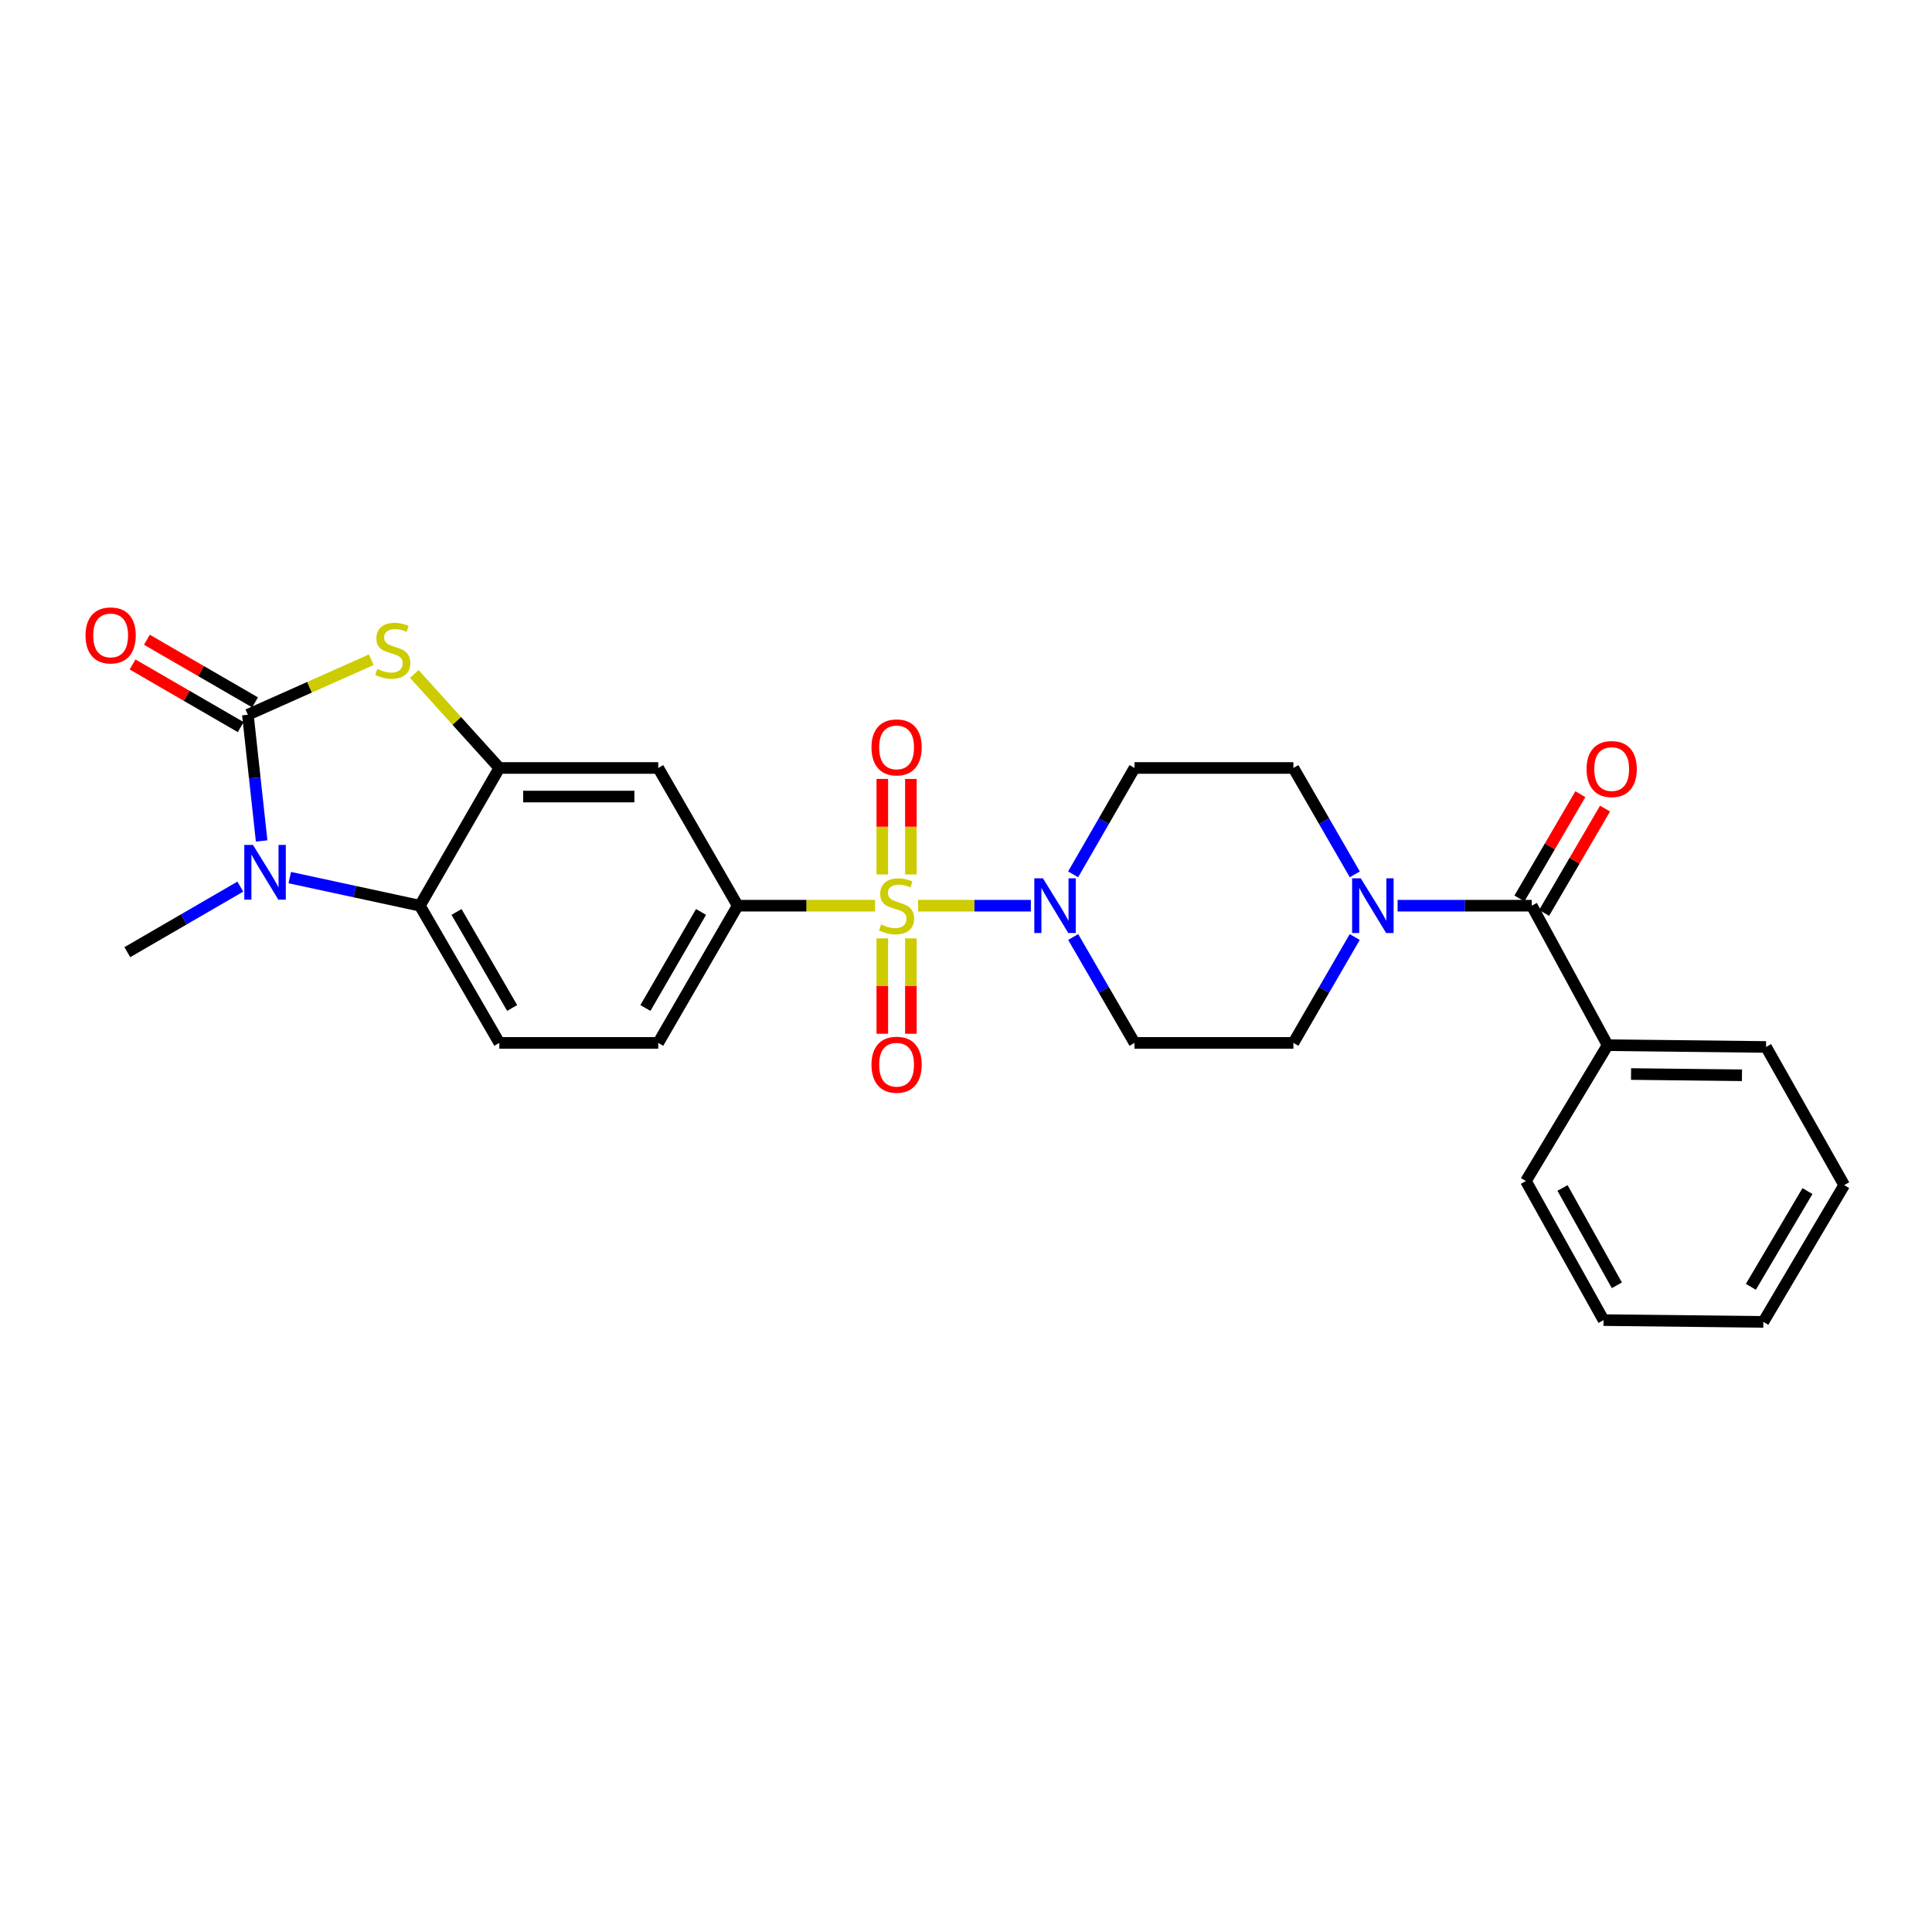 <?xml version='1.0' encoding='iso-8859-1'?>
<svg version='1.1' baseProfile='full'
              xmlns='http://www.w3.org/2000/svg'
                      xmlns:rdkit='http://www.rdkit.org/xml'
                      xmlns:xlink='http://www.w3.org/1999/xlink'
                  xml:space='preserve'
width='1000px' height='1000px' viewBox='0 0 1000 1000'>
<!-- END OF HEADER -->
<rect style='opacity:1.0;fill:#FFFFFF;stroke:none' width='1000' height='1000' x='0' y='0'> </rect>
<path class='bond-3' d='M 475.205,468.784 L 504.391,468.784' style='fill:none;fill-rule:evenodd;stroke:#CCCC00;stroke-width:6px;stroke-linecap:butt;stroke-linejoin:miter;stroke-opacity:1' />
<path class='bond-3' d='M 504.391,468.784 L 533.577,468.784' style='fill:none;fill-rule:evenodd;stroke:#0000FF;stroke-width:6px;stroke-linecap:butt;stroke-linejoin:miter;stroke-opacity:1' />
<path class='bond-6' d='M 452.938,468.784 L 417.384,468.784' style='fill:none;fill-rule:evenodd;stroke:#CCCC00;stroke-width:6px;stroke-linecap:butt;stroke-linejoin:miter;stroke-opacity:1' />
<path class='bond-6' d='M 417.384,468.784 L 381.83,468.784' style='fill:none;fill-rule:evenodd;stroke:#000000;stroke-width:6px;stroke-linecap:butt;stroke-linejoin:miter;stroke-opacity:1' />
<path class='bond-10' d='M 456.678,485.72 L 456.678,510.394' style='fill:none;fill-rule:evenodd;stroke:#CCCC00;stroke-width:6px;stroke-linecap:butt;stroke-linejoin:miter;stroke-opacity:1' />
<path class='bond-10' d='M 456.678,510.394 L 456.678,535.068' style='fill:none;fill-rule:evenodd;stroke:#FF0000;stroke-width:6px;stroke-linecap:butt;stroke-linejoin:miter;stroke-opacity:1' />
<path class='bond-10' d='M 471.472,485.72 L 471.472,510.394' style='fill:none;fill-rule:evenodd;stroke:#CCCC00;stroke-width:6px;stroke-linecap:butt;stroke-linejoin:miter;stroke-opacity:1' />
<path class='bond-10' d='M 471.472,510.394 L 471.472,535.068' style='fill:none;fill-rule:evenodd;stroke:#FF0000;stroke-width:6px;stroke-linecap:butt;stroke-linejoin:miter;stroke-opacity:1' />
<path class='bond-11' d='M 471.472,452.614 L 471.472,427.894' style='fill:none;fill-rule:evenodd;stroke:#CCCC00;stroke-width:6px;stroke-linecap:butt;stroke-linejoin:miter;stroke-opacity:1' />
<path class='bond-11' d='M 471.472,427.894 L 471.472,403.175' style='fill:none;fill-rule:evenodd;stroke:#FF0000;stroke-width:6px;stroke-linecap:butt;stroke-linejoin:miter;stroke-opacity:1' />
<path class='bond-11' d='M 456.678,452.614 L 456.678,427.894' style='fill:none;fill-rule:evenodd;stroke:#CCCC00;stroke-width:6px;stroke-linecap:butt;stroke-linejoin:miter;stroke-opacity:1' />
<path class='bond-11' d='M 456.678,427.894 L 456.678,403.175' style='fill:none;fill-rule:evenodd;stroke:#FF0000;stroke-width:6px;stroke-linecap:butt;stroke-linejoin:miter;stroke-opacity:1' />
<path class='bond-0' d='M 128.297,369.945 L 160.233,355.713' style='fill:none;fill-rule:evenodd;stroke:#000000;stroke-width:6px;stroke-linecap:butt;stroke-linejoin:miter;stroke-opacity:1' />
<path class='bond-0' d='M 160.233,355.713 L 192.169,341.481' style='fill:none;fill-rule:evenodd;stroke:#CCCC00;stroke-width:6px;stroke-linecap:butt;stroke-linejoin:miter;stroke-opacity:1' />
<path class='bond-15' d='M 132.004,363.544 L 104.017,347.335' style='fill:none;fill-rule:evenodd;stroke:#000000;stroke-width:6px;stroke-linecap:butt;stroke-linejoin:miter;stroke-opacity:1' />
<path class='bond-15' d='M 104.017,347.335 L 76.03,331.127' style='fill:none;fill-rule:evenodd;stroke:#FF0000;stroke-width:6px;stroke-linecap:butt;stroke-linejoin:miter;stroke-opacity:1' />
<path class='bond-15' d='M 124.59,376.346 L 96.603,360.137' style='fill:none;fill-rule:evenodd;stroke:#000000;stroke-width:6px;stroke-linecap:butt;stroke-linejoin:miter;stroke-opacity:1' />
<path class='bond-15' d='M 96.603,360.137 L 68.616,343.928' style='fill:none;fill-rule:evenodd;stroke:#FF0000;stroke-width:6px;stroke-linecap:butt;stroke-linejoin:miter;stroke-opacity:1' />
<path class='bond-29' d='M 128.297,369.945 L 131.86,402.609' style='fill:none;fill-rule:evenodd;stroke:#000000;stroke-width:6px;stroke-linecap:butt;stroke-linejoin:miter;stroke-opacity:1' />
<path class='bond-29' d='M 131.86,402.609 L 135.422,435.273' style='fill:none;fill-rule:evenodd;stroke:#0000FF;stroke-width:6px;stroke-linecap:butt;stroke-linejoin:miter;stroke-opacity:1' />
<path class='bond-1' d='M 149.979,454.245 L 183.651,461.514' style='fill:none;fill-rule:evenodd;stroke:#0000FF;stroke-width:6px;stroke-linecap:butt;stroke-linejoin:miter;stroke-opacity:1' />
<path class='bond-1' d='M 183.651,461.514 L 217.323,468.784' style='fill:none;fill-rule:evenodd;stroke:#000000;stroke-width:6px;stroke-linecap:butt;stroke-linejoin:miter;stroke-opacity:1' />
<path class='bond-21' d='M 124.39,458.91 L 95.149,475.875' style='fill:none;fill-rule:evenodd;stroke:#0000FF;stroke-width:6px;stroke-linecap:butt;stroke-linejoin:miter;stroke-opacity:1' />
<path class='bond-21' d='M 95.149,475.875 L 65.909,492.84' style='fill:none;fill-rule:evenodd;stroke:#000000;stroke-width:6px;stroke-linecap:butt;stroke-linejoin:miter;stroke-opacity:1' />
<path class='bond-2' d='M 214.437,348.832 L 236.448,373.167' style='fill:none;fill-rule:evenodd;stroke:#CCCC00;stroke-width:6px;stroke-linecap:butt;stroke-linejoin:miter;stroke-opacity:1' />
<path class='bond-2' d='M 236.448,373.167 L 258.458,397.503' style='fill:none;fill-rule:evenodd;stroke:#000000;stroke-width:6px;stroke-linecap:butt;stroke-linejoin:miter;stroke-opacity:1' />
<path class='bond-12' d='M 555.448,452.566 L 571.336,425.035' style='fill:none;fill-rule:evenodd;stroke:#0000FF;stroke-width:6px;stroke-linecap:butt;stroke-linejoin:miter;stroke-opacity:1' />
<path class='bond-12' d='M 571.336,425.035 L 587.224,397.503' style='fill:none;fill-rule:evenodd;stroke:#000000;stroke-width:6px;stroke-linecap:butt;stroke-linejoin:miter;stroke-opacity:1' />
<path class='bond-13' d='M 555.48,484.996 L 571.352,512.399' style='fill:none;fill-rule:evenodd;stroke:#0000FF;stroke-width:6px;stroke-linecap:butt;stroke-linejoin:miter;stroke-opacity:1' />
<path class='bond-13' d='M 571.352,512.399 L 587.224,539.802' style='fill:none;fill-rule:evenodd;stroke:#000000;stroke-width:6px;stroke-linecap:butt;stroke-linejoin:miter;stroke-opacity:1' />
<path class='bond-4' d='M 258.458,397.503 L 340.703,397.503' style='fill:none;fill-rule:evenodd;stroke:#000000;stroke-width:6px;stroke-linecap:butt;stroke-linejoin:miter;stroke-opacity:1' />
<path class='bond-4' d='M 270.795,412.296 L 328.366,412.296' style='fill:none;fill-rule:evenodd;stroke:#000000;stroke-width:6px;stroke-linecap:butt;stroke-linejoin:miter;stroke-opacity:1' />
<path class='bond-28' d='M 258.458,397.503 L 217.323,468.784' style='fill:none;fill-rule:evenodd;stroke:#000000;stroke-width:6px;stroke-linecap:butt;stroke-linejoin:miter;stroke-opacity:1' />
<path class='bond-5' d='M 217.323,468.784 L 258.458,539.802' style='fill:none;fill-rule:evenodd;stroke:#000000;stroke-width:6px;stroke-linecap:butt;stroke-linejoin:miter;stroke-opacity:1' />
<path class='bond-5' d='M 236.295,472.022 L 265.089,521.735' style='fill:none;fill-rule:evenodd;stroke:#000000;stroke-width:6px;stroke-linecap:butt;stroke-linejoin:miter;stroke-opacity:1' />
<path class='bond-9' d='M 381.83,468.784 L 340.703,397.503' style='fill:none;fill-rule:evenodd;stroke:#000000;stroke-width:6px;stroke-linecap:butt;stroke-linejoin:miter;stroke-opacity:1' />
<path class='bond-18' d='M 381.83,468.784 L 340.703,539.802' style='fill:none;fill-rule:evenodd;stroke:#000000;stroke-width:6px;stroke-linecap:butt;stroke-linejoin:miter;stroke-opacity:1' />
<path class='bond-18' d='M 362.858,472.023 L 334.07,521.736' style='fill:none;fill-rule:evenodd;stroke:#000000;stroke-width:6px;stroke-linecap:butt;stroke-linejoin:miter;stroke-opacity:1' />
<path class='bond-7' d='M 792.841,468.784 L 758.117,468.784' style='fill:none;fill-rule:evenodd;stroke:#000000;stroke-width:6px;stroke-linecap:butt;stroke-linejoin:miter;stroke-opacity:1' />
<path class='bond-7' d='M 758.117,468.784 L 723.392,468.784' style='fill:none;fill-rule:evenodd;stroke:#0000FF;stroke-width:6px;stroke-linecap:butt;stroke-linejoin:miter;stroke-opacity:1' />
<path class='bond-19' d='M 799.229,472.515 L 814.998,445.517' style='fill:none;fill-rule:evenodd;stroke:#000000;stroke-width:6px;stroke-linecap:butt;stroke-linejoin:miter;stroke-opacity:1' />
<path class='bond-19' d='M 814.998,445.517 L 830.767,418.52' style='fill:none;fill-rule:evenodd;stroke:#FF0000;stroke-width:6px;stroke-linecap:butt;stroke-linejoin:miter;stroke-opacity:1' />
<path class='bond-19' d='M 786.454,465.053 L 802.223,438.056' style='fill:none;fill-rule:evenodd;stroke:#000000;stroke-width:6px;stroke-linecap:butt;stroke-linejoin:miter;stroke-opacity:1' />
<path class='bond-19' d='M 802.223,438.056 L 817.992,411.059' style='fill:none;fill-rule:evenodd;stroke:#FF0000;stroke-width:6px;stroke-linecap:butt;stroke-linejoin:miter;stroke-opacity:1' />
<path class='bond-20' d='M 792.841,468.784 L 832.094,540.986' style='fill:none;fill-rule:evenodd;stroke:#000000;stroke-width:6px;stroke-linecap:butt;stroke-linejoin:miter;stroke-opacity:1' />
<path class='bond-8' d='M 701.206,484.996 L 685.334,512.399' style='fill:none;fill-rule:evenodd;stroke:#0000FF;stroke-width:6px;stroke-linecap:butt;stroke-linejoin:miter;stroke-opacity:1' />
<path class='bond-8' d='M 685.334,512.399 L 669.461,539.802' style='fill:none;fill-rule:evenodd;stroke:#000000;stroke-width:6px;stroke-linecap:butt;stroke-linejoin:miter;stroke-opacity:1' />
<path class='bond-27' d='M 701.238,452.566 L 685.349,425.035' style='fill:none;fill-rule:evenodd;stroke:#0000FF;stroke-width:6px;stroke-linecap:butt;stroke-linejoin:miter;stroke-opacity:1' />
<path class='bond-27' d='M 685.349,425.035 L 669.461,397.503' style='fill:none;fill-rule:evenodd;stroke:#000000;stroke-width:6px;stroke-linecap:butt;stroke-linejoin:miter;stroke-opacity:1' />
<path class='bond-16' d='M 587.224,397.503 L 669.461,397.503' style='fill:none;fill-rule:evenodd;stroke:#000000;stroke-width:6px;stroke-linecap:butt;stroke-linejoin:miter;stroke-opacity:1' />
<path class='bond-17' d='M 587.224,539.802 L 669.461,539.802' style='fill:none;fill-rule:evenodd;stroke:#000000;stroke-width:6px;stroke-linecap:butt;stroke-linejoin:miter;stroke-opacity:1' />
<path class='bond-14' d='M 258.458,539.802 L 340.703,539.802' style='fill:none;fill-rule:evenodd;stroke:#000000;stroke-width:6px;stroke-linecap:butt;stroke-linejoin:miter;stroke-opacity:1' />
<path class='bond-22' d='M 832.094,540.986 L 914.109,541.906' style='fill:none;fill-rule:evenodd;stroke:#000000;stroke-width:6px;stroke-linecap:butt;stroke-linejoin:miter;stroke-opacity:1' />
<path class='bond-22' d='M 844.23,555.917 L 901.641,556.561' style='fill:none;fill-rule:evenodd;stroke:#000000;stroke-width:6px;stroke-linecap:butt;stroke-linejoin:miter;stroke-opacity:1' />
<path class='bond-23' d='M 832.094,540.986 L 789.809,611.305' style='fill:none;fill-rule:evenodd;stroke:#000000;stroke-width:6px;stroke-linecap:butt;stroke-linejoin:miter;stroke-opacity:1' />
<path class='bond-24' d='M 914.109,541.906 L 954.545,613.409' style='fill:none;fill-rule:evenodd;stroke:#000000;stroke-width:6px;stroke-linecap:butt;stroke-linejoin:miter;stroke-opacity:1' />
<path class='bond-25' d='M 789.809,611.305 L 829.99,683.285' style='fill:none;fill-rule:evenodd;stroke:#000000;stroke-width:6px;stroke-linecap:butt;stroke-linejoin:miter;stroke-opacity:1' />
<path class='bond-25' d='M 808.753,614.891 L 836.88,665.277' style='fill:none;fill-rule:evenodd;stroke:#000000;stroke-width:6px;stroke-linecap:butt;stroke-linejoin:miter;stroke-opacity:1' />
<path class='bond-30' d='M 954.545,613.409 L 912.704,684.206' style='fill:none;fill-rule:evenodd;stroke:#000000;stroke-width:6px;stroke-linecap:butt;stroke-linejoin:miter;stroke-opacity:1' />
<path class='bond-30' d='M 935.533,616.502 L 906.244,666.059' style='fill:none;fill-rule:evenodd;stroke:#000000;stroke-width:6px;stroke-linecap:butt;stroke-linejoin:miter;stroke-opacity:1' />
<path class='bond-26' d='M 829.99,683.285 L 912.704,684.206' style='fill:none;fill-rule:evenodd;stroke:#000000;stroke-width:6px;stroke-linecap:butt;stroke-linejoin:miter;stroke-opacity:1' />
<path  class='atom-0' d='M 456.075 478.504
Q 456.395 478.624, 457.715 479.184
Q 459.035 479.744, 460.475 480.104
Q 461.955 480.424, 463.395 480.424
Q 466.075 480.424, 467.635 479.144
Q 469.195 477.824, 469.195 475.544
Q 469.195 473.984, 468.395 473.024
Q 467.635 472.064, 466.435 471.544
Q 465.235 471.024, 463.235 470.424
Q 460.715 469.664, 459.195 468.944
Q 457.715 468.224, 456.635 466.704
Q 455.595 465.184, 455.595 462.624
Q 455.595 459.064, 457.995 456.864
Q 460.435 454.664, 465.235 454.664
Q 468.515 454.664, 472.235 456.224
L 471.315 459.304
Q 467.915 457.904, 465.355 457.904
Q 462.595 457.904, 461.075 459.064
Q 459.555 460.184, 459.595 462.144
Q 459.595 463.664, 460.355 464.584
Q 461.155 465.504, 462.275 466.024
Q 463.435 466.544, 465.355 467.144
Q 467.915 467.944, 469.435 468.744
Q 470.955 469.544, 472.035 471.184
Q 473.155 472.784, 473.155 475.544
Q 473.155 479.464, 470.515 481.584
Q 467.915 483.664, 463.555 483.664
Q 461.035 483.664, 459.115 483.104
Q 457.235 482.584, 454.995 481.664
L 456.075 478.504
' fill='#CCCC00'/>
<path  class='atom-2' d='M 130.93 437.323
L 140.21 452.323
Q 141.13 453.803, 142.61 456.483
Q 144.09 459.163, 144.17 459.323
L 144.17 437.323
L 147.93 437.323
L 147.93 465.643
L 144.05 465.643
L 134.09 449.243
Q 132.93 447.323, 131.69 445.123
Q 130.49 442.923, 130.13 442.243
L 130.13 465.643
L 126.45 465.643
L 126.45 437.323
L 130.93 437.323
' fill='#0000FF'/>
<path  class='atom-3' d='M 195.302 346.239
Q 195.622 346.359, 196.942 346.919
Q 198.262 347.479, 199.702 347.839
Q 201.182 348.159, 202.622 348.159
Q 205.302 348.159, 206.862 346.879
Q 208.422 345.559, 208.422 343.279
Q 208.422 341.719, 207.622 340.759
Q 206.862 339.799, 205.662 339.279
Q 204.462 338.759, 202.462 338.159
Q 199.942 337.399, 198.422 336.679
Q 196.942 335.959, 195.862 334.439
Q 194.822 332.919, 194.822 330.359
Q 194.822 326.799, 197.222 324.599
Q 199.662 322.399, 204.462 322.399
Q 207.742 322.399, 211.462 323.959
L 210.542 327.039
Q 207.142 325.639, 204.582 325.639
Q 201.822 325.639, 200.302 326.799
Q 198.782 327.919, 198.822 329.879
Q 198.822 331.399, 199.582 332.319
Q 200.382 333.239, 201.502 333.759
Q 202.662 334.279, 204.582 334.879
Q 207.142 335.679, 208.662 336.479
Q 210.182 337.279, 211.262 338.919
Q 212.382 340.519, 212.382 343.279
Q 212.382 347.199, 209.742 349.319
Q 207.142 351.399, 202.782 351.399
Q 200.262 351.399, 198.342 350.839
Q 196.462 350.319, 194.222 349.399
L 195.302 346.239
' fill='#CCCC00'/>
<path  class='atom-4' d='M 539.83 454.624
L 549.11 469.624
Q 550.03 471.104, 551.51 473.784
Q 552.99 476.464, 553.07 476.624
L 553.07 454.624
L 556.83 454.624
L 556.83 482.944
L 552.95 482.944
L 542.99 466.544
Q 541.83 464.624, 540.59 462.424
Q 539.39 460.224, 539.03 459.544
L 539.03 482.944
L 535.35 482.944
L 535.35 454.624
L 539.83 454.624
' fill='#0000FF'/>
<path  class='atom-9' d='M 704.336 454.624
L 713.616 469.624
Q 714.536 471.104, 716.016 473.784
Q 717.496 476.464, 717.576 476.624
L 717.576 454.624
L 721.336 454.624
L 721.336 482.944
L 717.456 482.944
L 707.496 466.544
Q 706.336 464.624, 705.096 462.424
Q 703.896 460.224, 703.536 459.544
L 703.536 482.944
L 699.856 482.944
L 699.856 454.624
L 704.336 454.624
' fill='#0000FF'/>
<path  class='atom-11' d='M 451.075 551.101
Q 451.075 544.301, 454.435 540.501
Q 457.795 536.701, 464.075 536.701
Q 470.355 536.701, 473.715 540.501
Q 477.075 544.301, 477.075 551.101
Q 477.075 557.981, 473.675 561.901
Q 470.275 565.781, 464.075 565.781
Q 457.835 565.781, 454.435 561.901
Q 451.075 558.021, 451.075 551.101
M 464.075 562.581
Q 468.395 562.581, 470.715 559.701
Q 473.075 556.781, 473.075 551.101
Q 473.075 545.541, 470.715 542.741
Q 468.395 539.901, 464.075 539.901
Q 459.755 539.901, 457.395 542.701
Q 455.075 545.501, 455.075 551.101
Q 455.075 556.821, 457.395 559.701
Q 459.755 562.581, 464.075 562.581
' fill='#FF0000'/>
<path  class='atom-12' d='M 451.075 386.849
Q 451.075 380.049, 454.435 376.249
Q 457.795 372.449, 464.075 372.449
Q 470.355 372.449, 473.715 376.249
Q 477.075 380.049, 477.075 386.849
Q 477.075 393.729, 473.675 397.649
Q 470.275 401.529, 464.075 401.529
Q 457.835 401.529, 454.435 397.649
Q 451.075 393.769, 451.075 386.849
M 464.075 398.329
Q 468.395 398.329, 470.715 395.449
Q 473.075 392.529, 473.075 386.849
Q 473.075 381.289, 470.715 378.489
Q 468.395 375.649, 464.075 375.649
Q 459.755 375.649, 457.395 378.449
Q 455.075 381.249, 455.075 386.849
Q 455.075 392.569, 457.395 395.449
Q 459.755 398.329, 464.075 398.329
' fill='#FF0000'/>
<path  class='atom-16' d='M 44.271 328.89
Q 44.271 322.09, 47.631 318.29
Q 50.991 314.49, 57.271 314.49
Q 63.551 314.49, 66.911 318.29
Q 70.271 322.09, 70.271 328.89
Q 70.271 335.77, 66.871 339.69
Q 63.471 343.57, 57.271 343.57
Q 51.031 343.57, 47.631 339.69
Q 44.271 335.81, 44.271 328.89
M 57.271 340.37
Q 61.591 340.37, 63.911 337.49
Q 66.271 334.57, 66.271 328.89
Q 66.271 323.33, 63.911 320.53
Q 61.591 317.69, 57.271 317.69
Q 52.951 317.69, 50.591 320.49
Q 48.271 323.29, 48.271 328.89
Q 48.271 334.61, 50.591 337.49
Q 52.951 340.37, 57.271 340.37
' fill='#FF0000'/>
<path  class='atom-20' d='M 821.198 398.059
Q 821.198 391.259, 824.558 387.459
Q 827.918 383.659, 834.198 383.659
Q 840.478 383.659, 843.838 387.459
Q 847.198 391.259, 847.198 398.059
Q 847.198 404.939, 843.798 408.859
Q 840.398 412.739, 834.198 412.739
Q 827.958 412.739, 824.558 408.859
Q 821.198 404.979, 821.198 398.059
M 834.198 409.539
Q 838.518 409.539, 840.838 406.659
Q 843.198 403.739, 843.198 398.059
Q 843.198 392.499, 840.838 389.699
Q 838.518 386.859, 834.198 386.859
Q 829.878 386.859, 827.518 389.659
Q 825.198 392.459, 825.198 398.059
Q 825.198 403.779, 827.518 406.659
Q 829.878 409.539, 834.198 409.539
' fill='#FF0000'/>
</svg>
